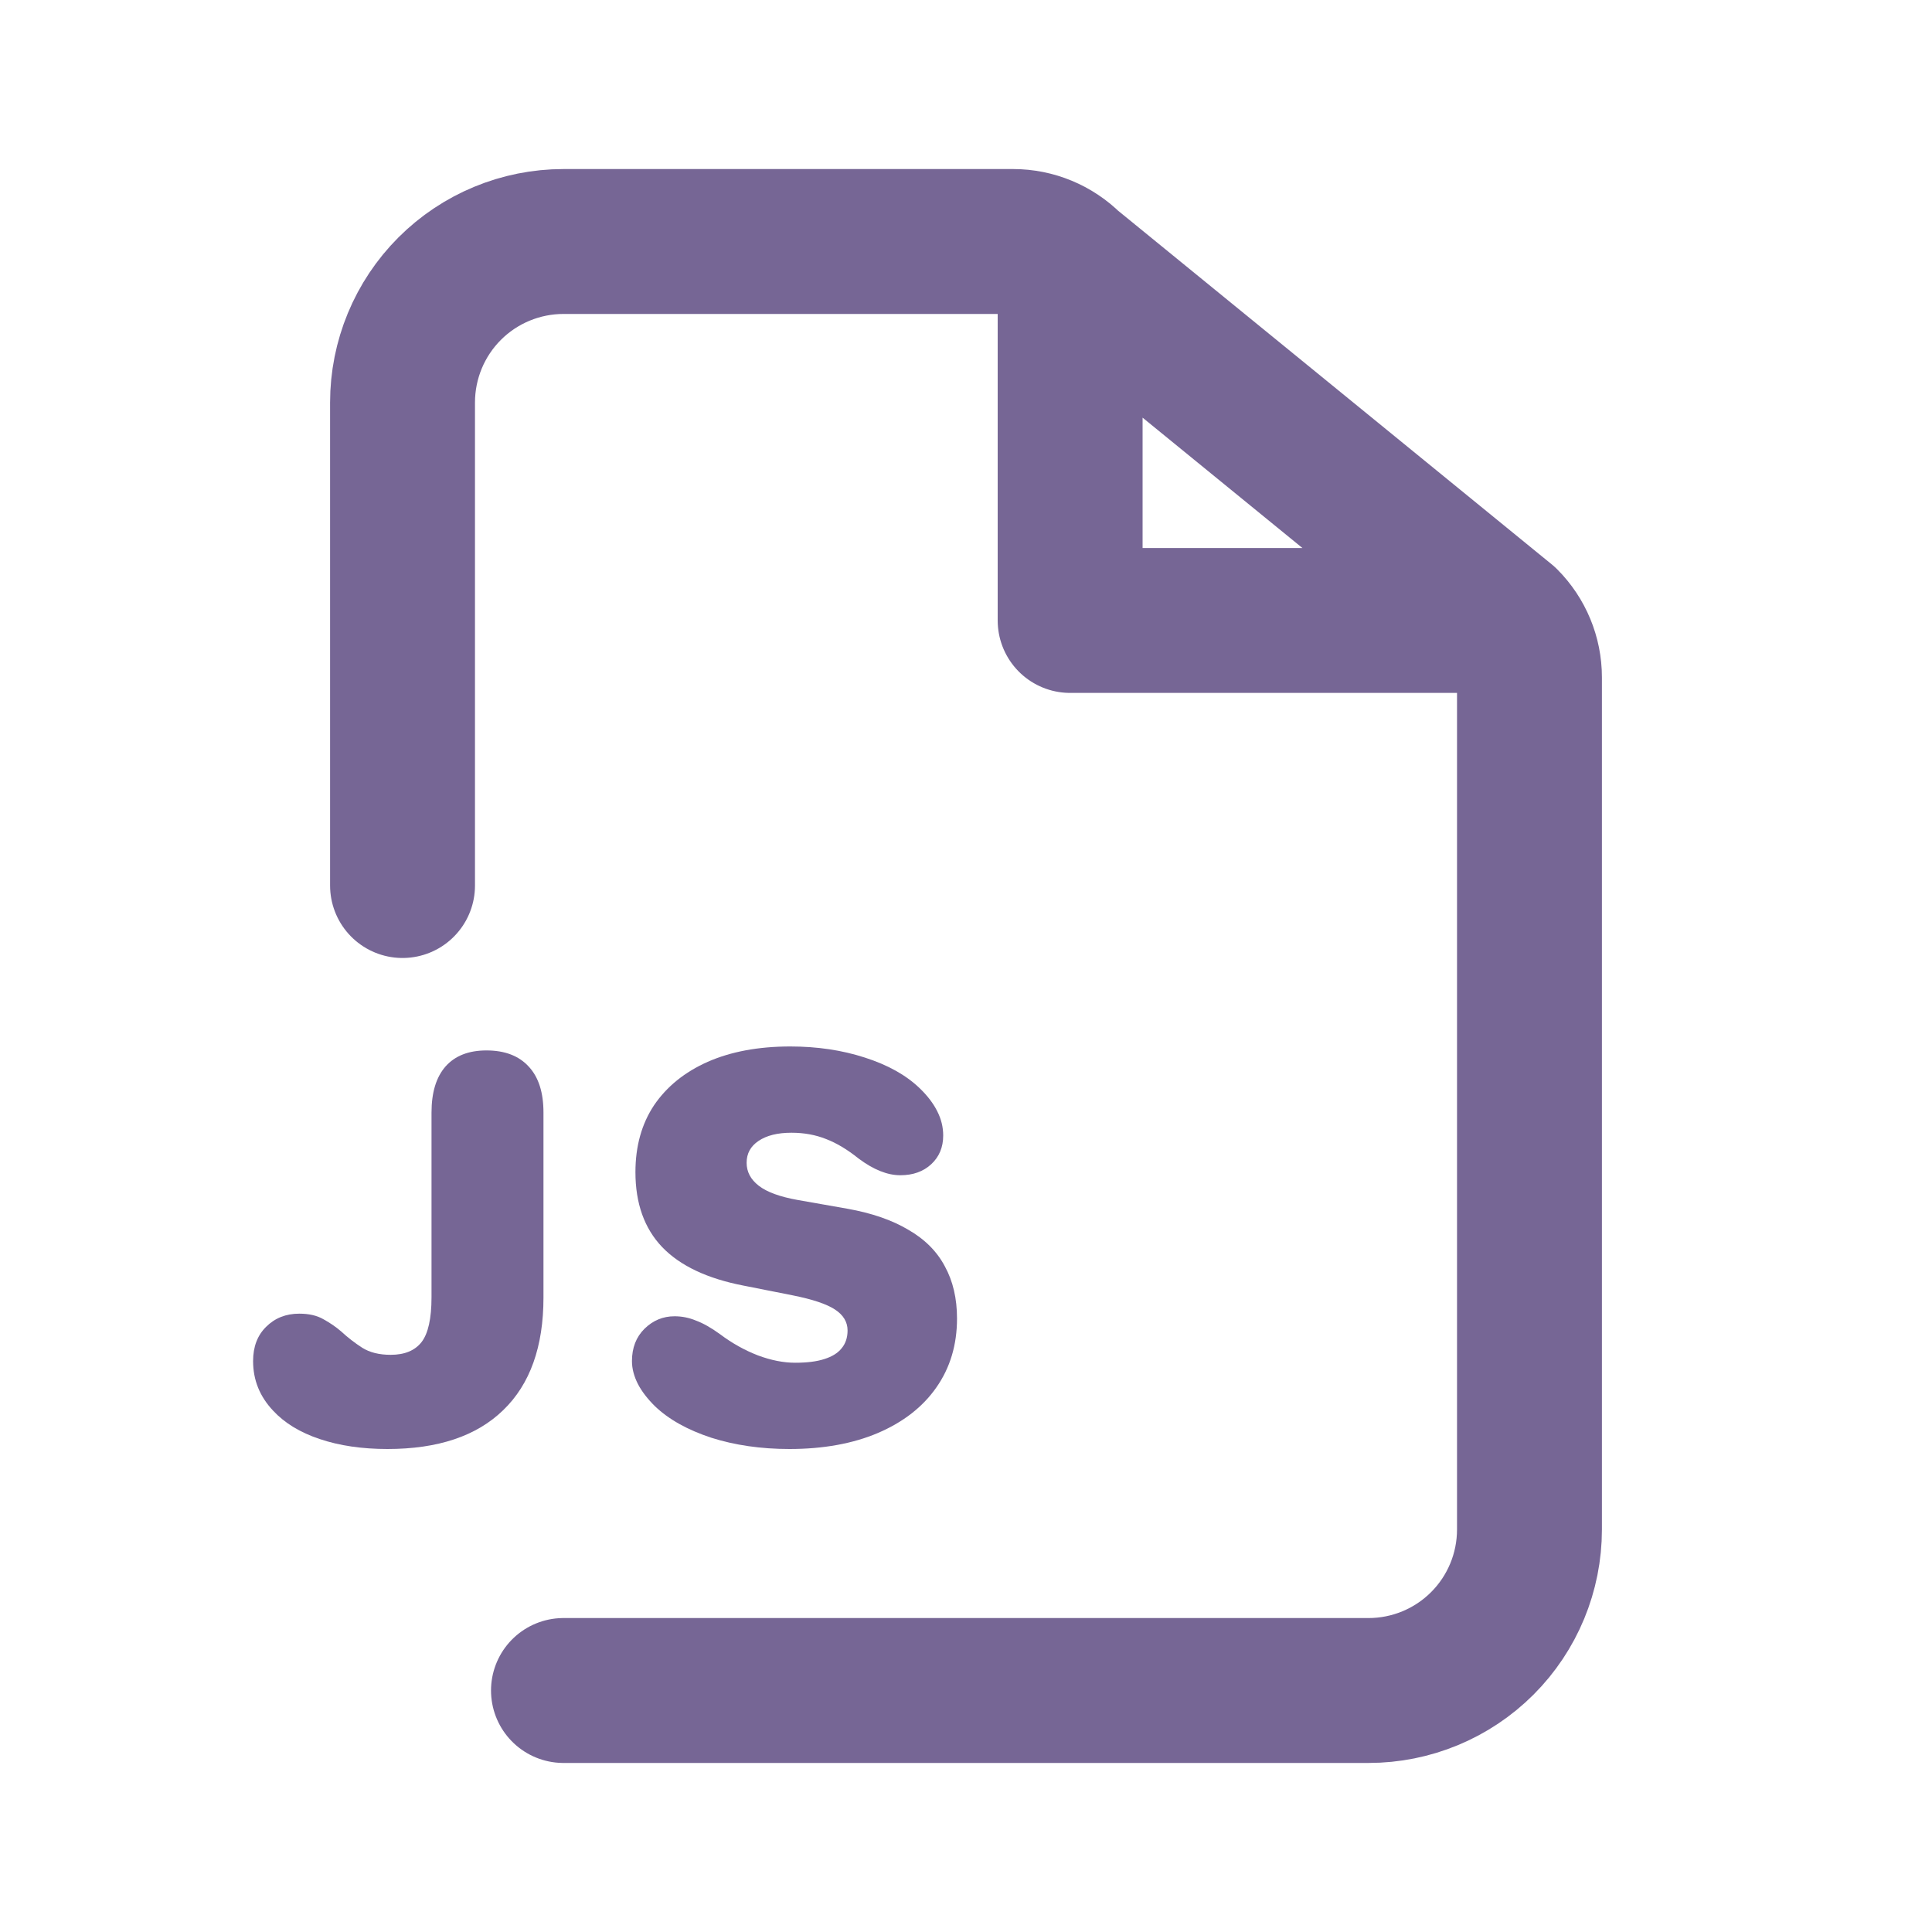 <?xml version="1.0" encoding="UTF-8"?> <svg xmlns="http://www.w3.org/2000/svg" width="20" height="20" viewBox="0 0 20 20" fill="none"><path d="M5.833 17.5H14.167C14.609 17.5 15.033 17.324 15.345 17.012C15.658 16.699 15.833 16.275 15.833 15.833V7.012C15.833 6.791 15.745 6.579 15.589 6.423M11.078 2.744C10.921 2.588 10.709 2.5 10.488 2.5H5.833C5.391 2.5 4.967 2.676 4.655 2.988C4.342 3.301 4.167 3.725 4.167 4.167V9.167M11.078 2.744L15.589 6.423M11.078 2.744V6.423H15.589" stroke="#766695" stroke-width="1.5" stroke-linecap="round" stroke-linejoin="round"></path><path d="M6.542 14.09C6.542 13.953 6.585 13.841 6.672 13.755C6.76 13.669 6.863 13.626 6.983 13.626C7.057 13.626 7.131 13.64 7.203 13.67C7.277 13.697 7.361 13.744 7.453 13.811C7.578 13.905 7.709 13.978 7.846 14.031C7.983 14.082 8.111 14.107 8.231 14.107C8.352 14.107 8.453 14.095 8.533 14.069C8.613 14.044 8.673 14.007 8.712 13.958C8.753 13.909 8.774 13.847 8.774 13.773C8.774 13.685 8.73 13.612 8.642 13.555C8.556 13.499 8.41 13.45 8.204 13.409L7.699 13.309C7.321 13.236 7.04 13.103 6.854 12.909C6.67 12.716 6.578 12.457 6.578 12.134C6.578 11.866 6.642 11.635 6.771 11.441C6.903 11.247 7.088 11.098 7.326 10.992C7.567 10.886 7.852 10.833 8.181 10.833C8.459 10.833 8.716 10.871 8.953 10.948C9.19 11.024 9.378 11.129 9.517 11.262C9.599 11.34 9.661 11.421 9.702 11.503C9.743 11.583 9.764 11.667 9.764 11.755C9.764 11.877 9.722 11.976 9.64 12.052C9.558 12.128 9.451 12.166 9.32 12.166C9.187 12.166 9.043 12.109 8.888 11.993C8.771 11.899 8.658 11.832 8.551 11.791C8.443 11.748 8.324 11.726 8.193 11.726C8.05 11.726 7.936 11.754 7.852 11.811C7.77 11.866 7.729 11.941 7.729 12.037C7.729 12.131 7.771 12.21 7.855 12.275C7.939 12.34 8.073 12.389 8.257 12.422L8.774 12.513C9.025 12.558 9.234 12.63 9.402 12.73C9.573 12.828 9.699 12.954 9.781 13.109C9.865 13.262 9.907 13.442 9.907 13.649C9.907 13.921 9.836 14.159 9.693 14.363C9.552 14.565 9.351 14.721 9.091 14.833C8.831 14.944 8.524 15 8.172 15C7.878 15 7.608 14.961 7.362 14.883C7.117 14.802 6.923 14.694 6.78 14.557C6.704 14.482 6.645 14.406 6.604 14.328C6.563 14.247 6.542 14.168 6.542 14.09Z" fill="#766695"></path><path d="M4.467 11.518C4.467 11.308 4.516 11.149 4.613 11.039C4.711 10.929 4.852 10.874 5.036 10.874C5.226 10.874 5.372 10.93 5.474 11.042C5.576 11.152 5.626 11.31 5.626 11.518V13.432C5.626 13.941 5.487 14.33 5.209 14.598C4.933 14.866 4.534 15 4.011 15C3.749 15 3.515 14.966 3.31 14.897C3.106 14.829 2.946 14.731 2.828 14.604C2.689 14.457 2.62 14.286 2.62 14.09C2.62 13.941 2.665 13.823 2.755 13.735C2.845 13.645 2.959 13.599 3.098 13.599C3.198 13.599 3.28 13.618 3.345 13.655C3.411 13.691 3.474 13.733 3.533 13.784C3.601 13.847 3.674 13.903 3.75 13.952C3.828 14.001 3.926 14.025 4.044 14.025C4.189 14.025 4.295 13.981 4.364 13.893C4.432 13.805 4.467 13.65 4.467 13.429V11.518Z" fill="#766695"></path></svg> 